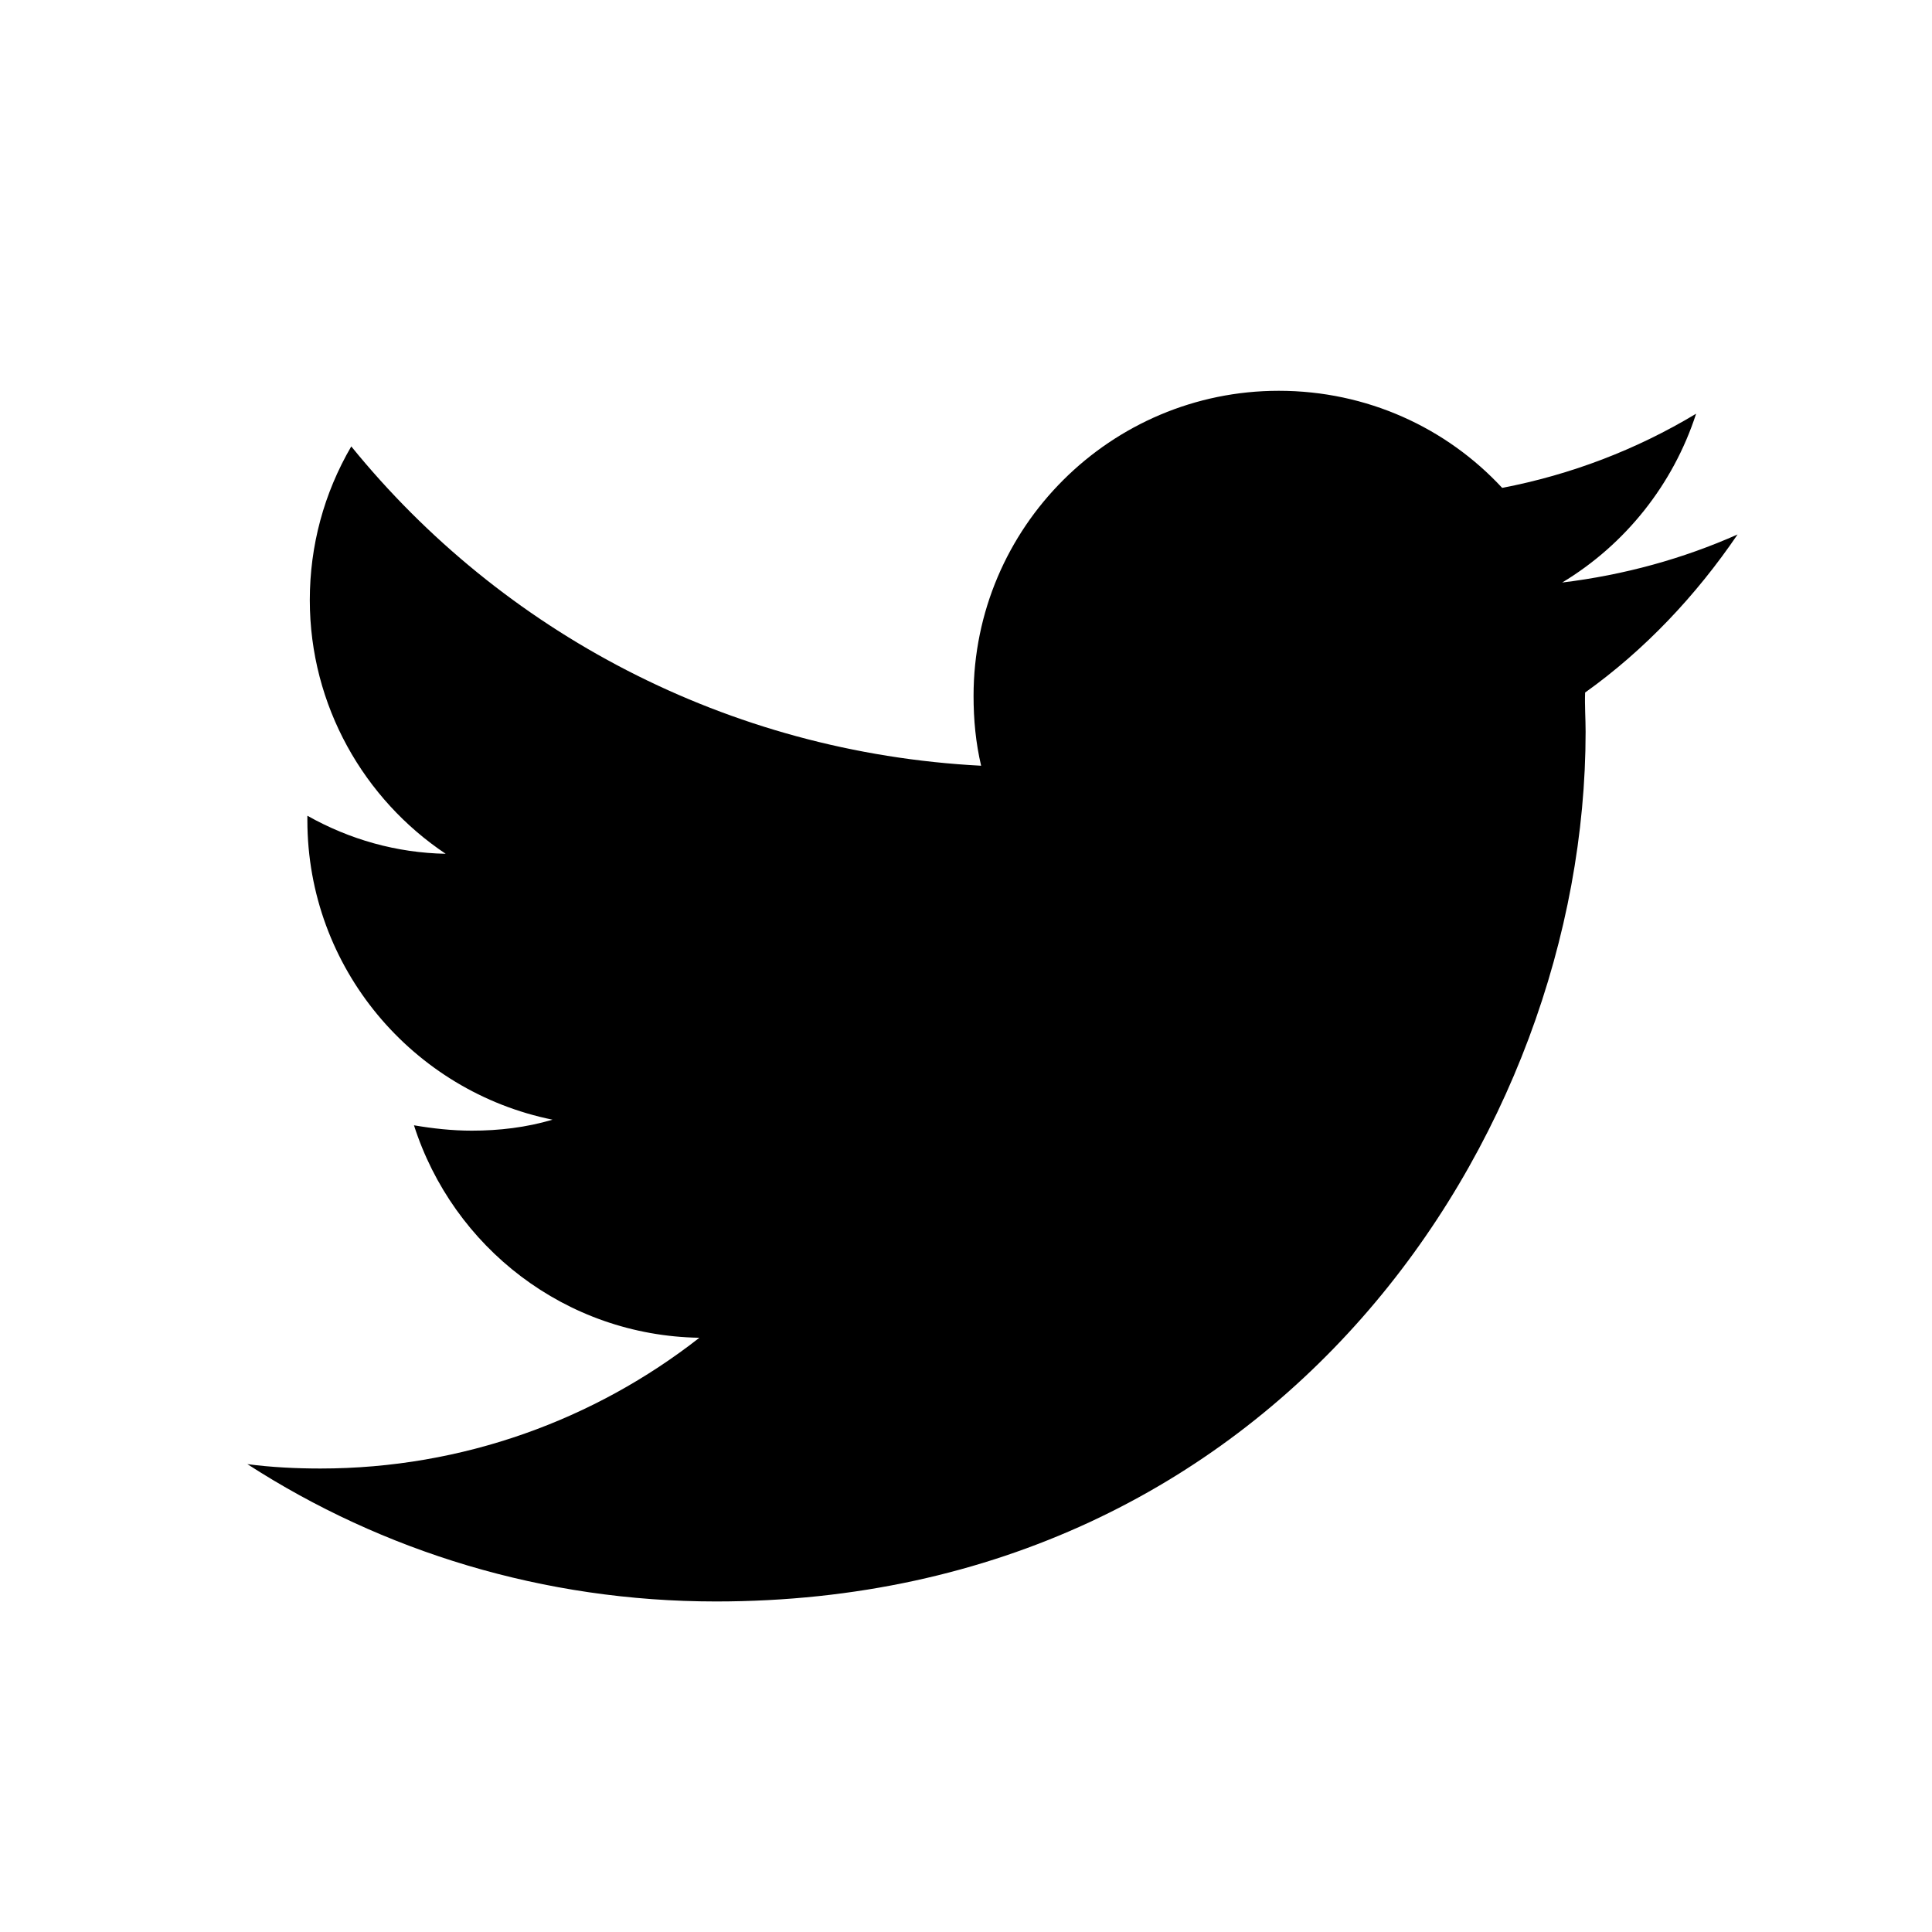 <?xml version="1.0" encoding="utf-8"?>
<!-- Generator: Adobe Illustrator 25.4.1, SVG Export Plug-In . SVG Version: 6.00 Build 0)  -->
<svg version="1.1" id="Layer_1" xmlns="http://www.w3.org/2000/svg" xmlns:xlink="http://www.w3.org/1999/xlink" x="0px" y="0px"
	 viewBox="0 0 792 792" style="enable-background:new 0 0 792 792;" xml:space="preserve">
<g>
	<path d="M650,300c0,165.7-126,356.5-356.5,356.5l0,0c-70.6,0-136.7-20.5-192.1-56.3c9.8,1.3,20.1,1.8,29.9,1.8
		c58.5,0,112.6-20.1,155.4-53.6c-54.9-0.9-101-37.1-117-87.1c7.6,1.3,15.6,2.2,23.7,2.2c11.2,0,22.3-1.3,33.1-4.5
		c-57.2-11.6-100.5-62.1-100.5-122.8c0-0.4,0-0.9,0-1.8c17.4,9.8,36.6,15.2,56.7,15.6C149.3,327.7,127,289.3,127,246
		c0-22.3,5.8-43.8,17-63c61.6,75.9,154.1,125.5,258.2,130.9c-2.2-9.4-3.1-18.8-3.1-28.6c0-69.2,56.3-125.1,125.1-125.1
		c36.2,0,68.8,15.2,91.6,39.8c28.1-5.4,54.9-15.6,79.5-30.4c-9.4,29-29,53.6-54.9,69.2c25.5-3.1,49.6-9.8,71.9-19.7
		c-17,25-38,47.3-62.5,64.8C649.6,289.3,650,294.6,650,300z"/>
</g>
</svg>
